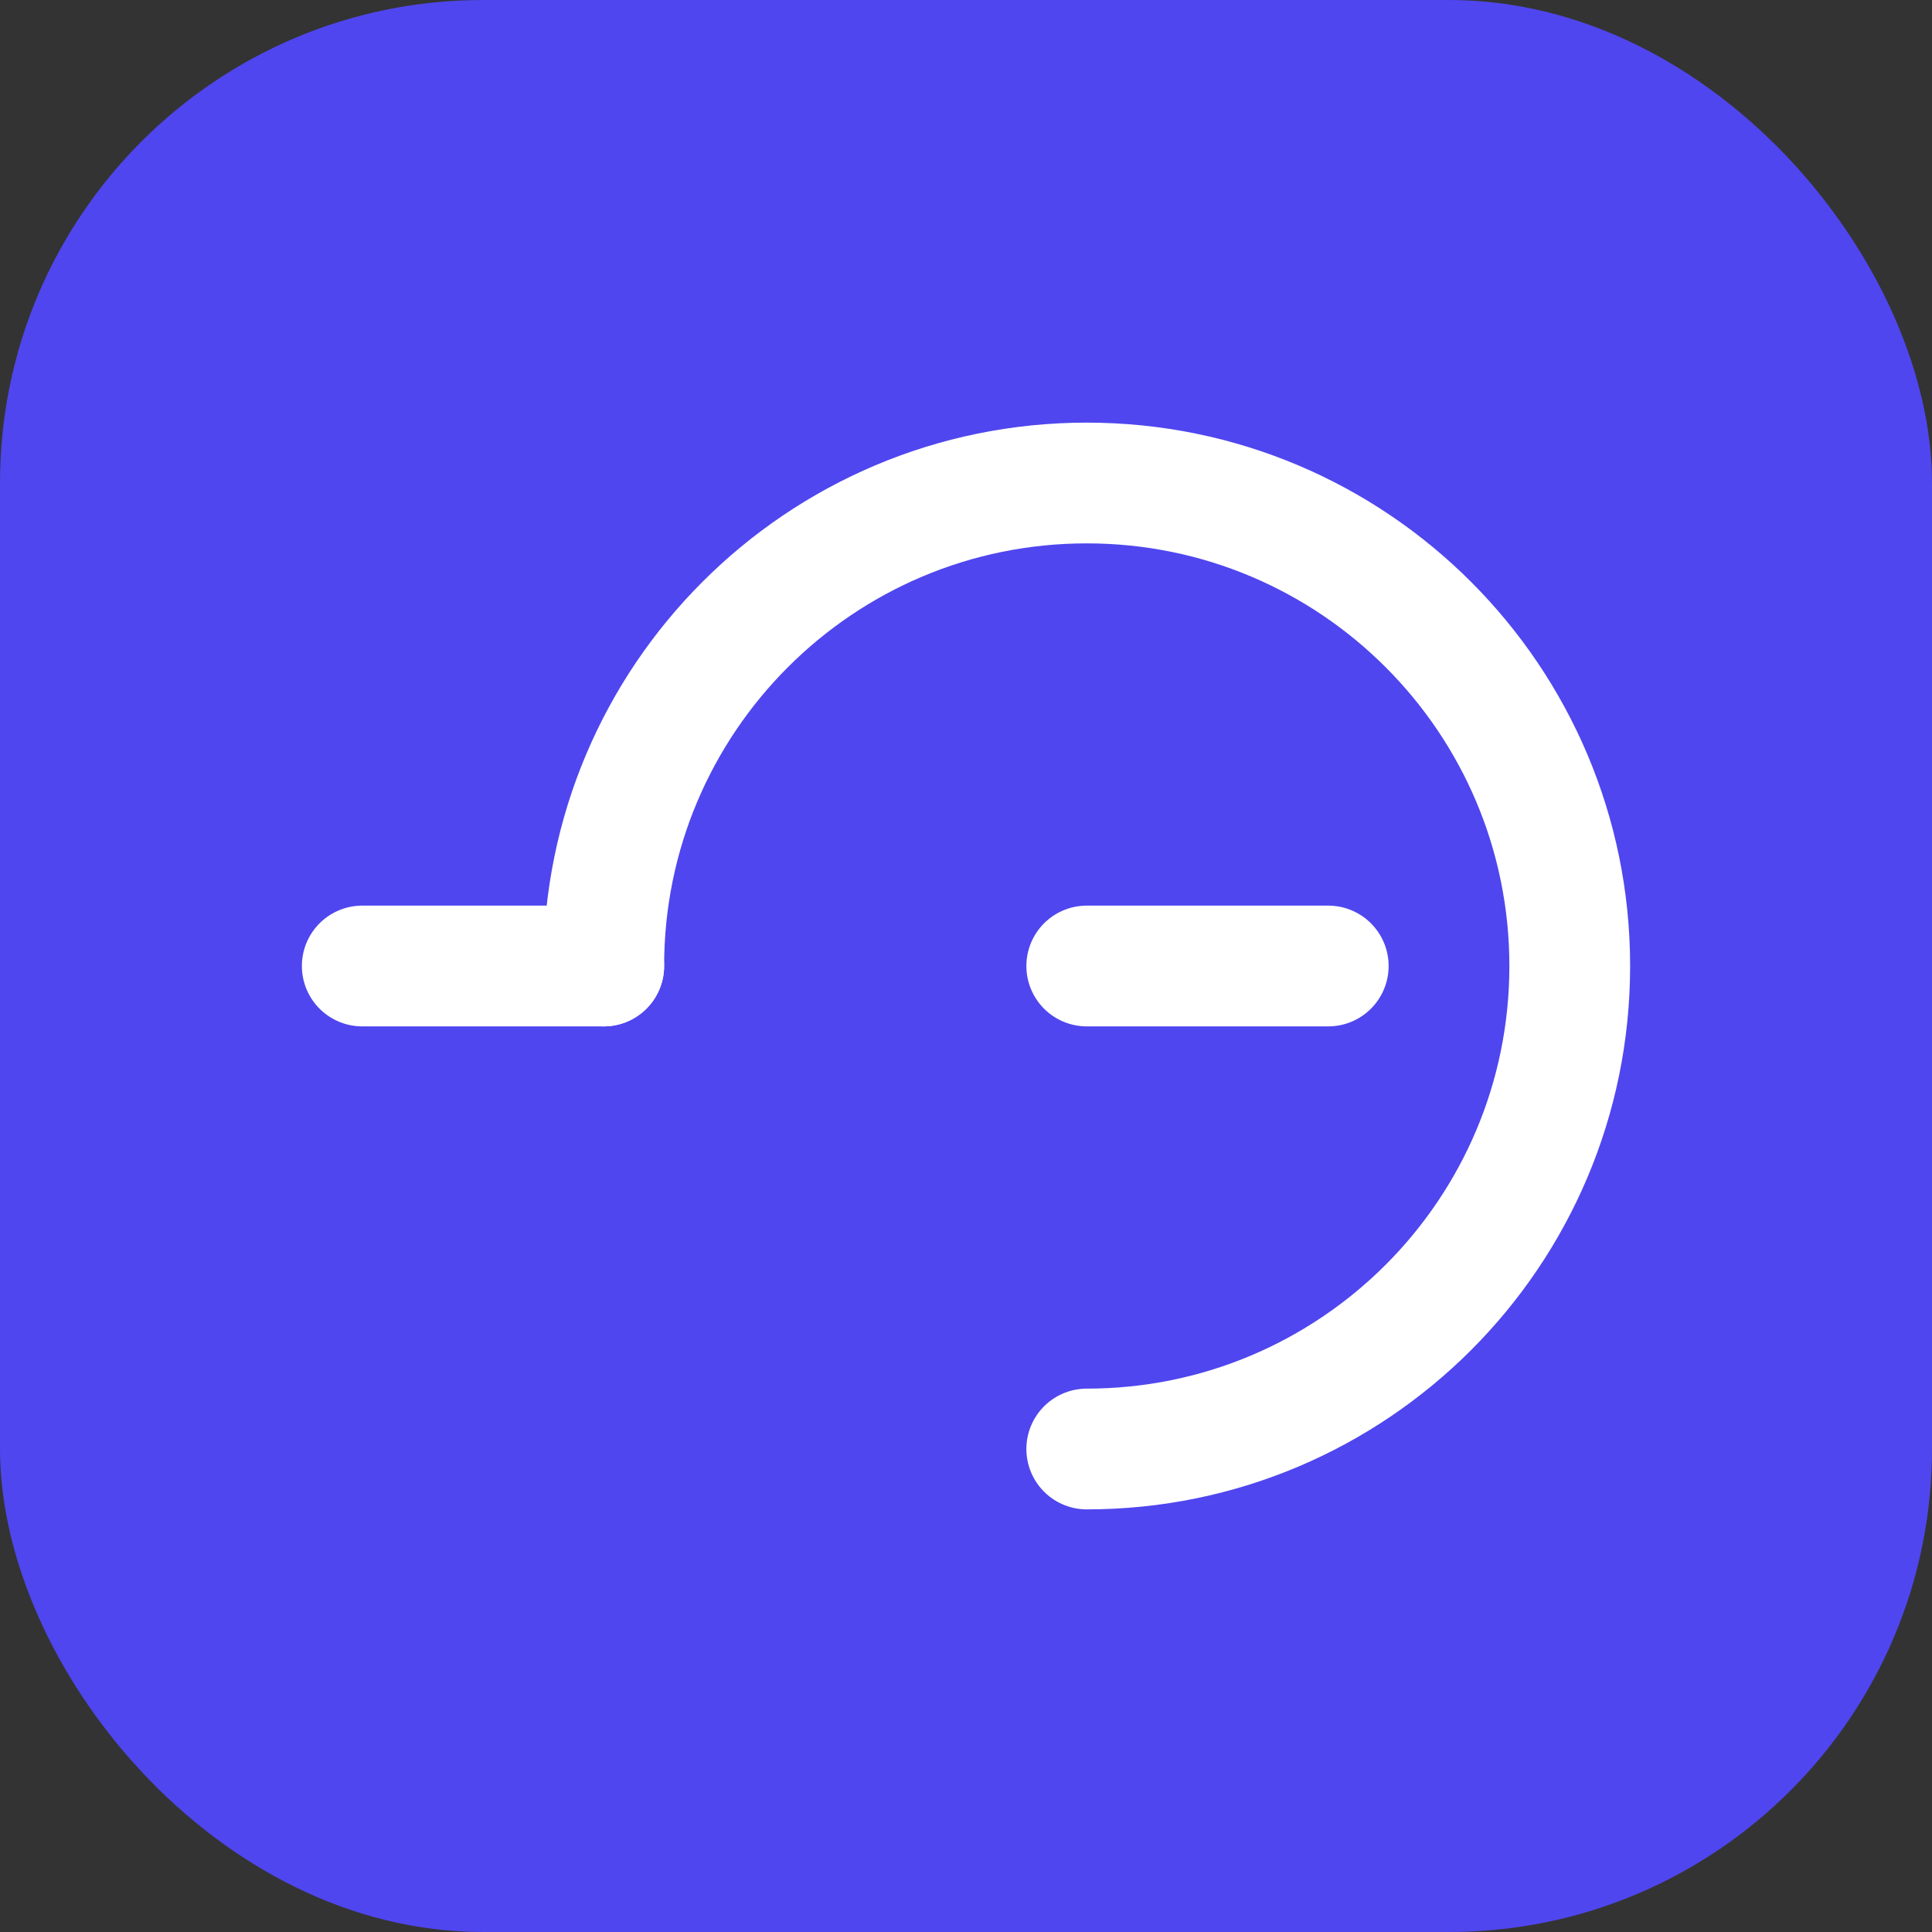 <svg xmlns="http://www.w3.org/2000/svg" width="32" height="32" viewBox="0 0 32 32" fill="none">
  <rect x="0" y="0" width="32" height="32" fill="#333333" stroke="none"/>
  <rect width="32" height="32" rx="8" fill="#4F46EF"/>
  <path d="M10 16C10 11.582 13.582 8 18 8C22.418 8 26 11.582 26 16C26 20.418 22.418 24 18 24" stroke="white" stroke-width="2" stroke-linecap="round"/>
  <path d="M18 16L22 16" stroke="white" stroke-width="2" stroke-linecap="round"/>
  <path d="M6 16L10 16" stroke="white" stroke-width="2" stroke-linecap="round"/>
</svg>